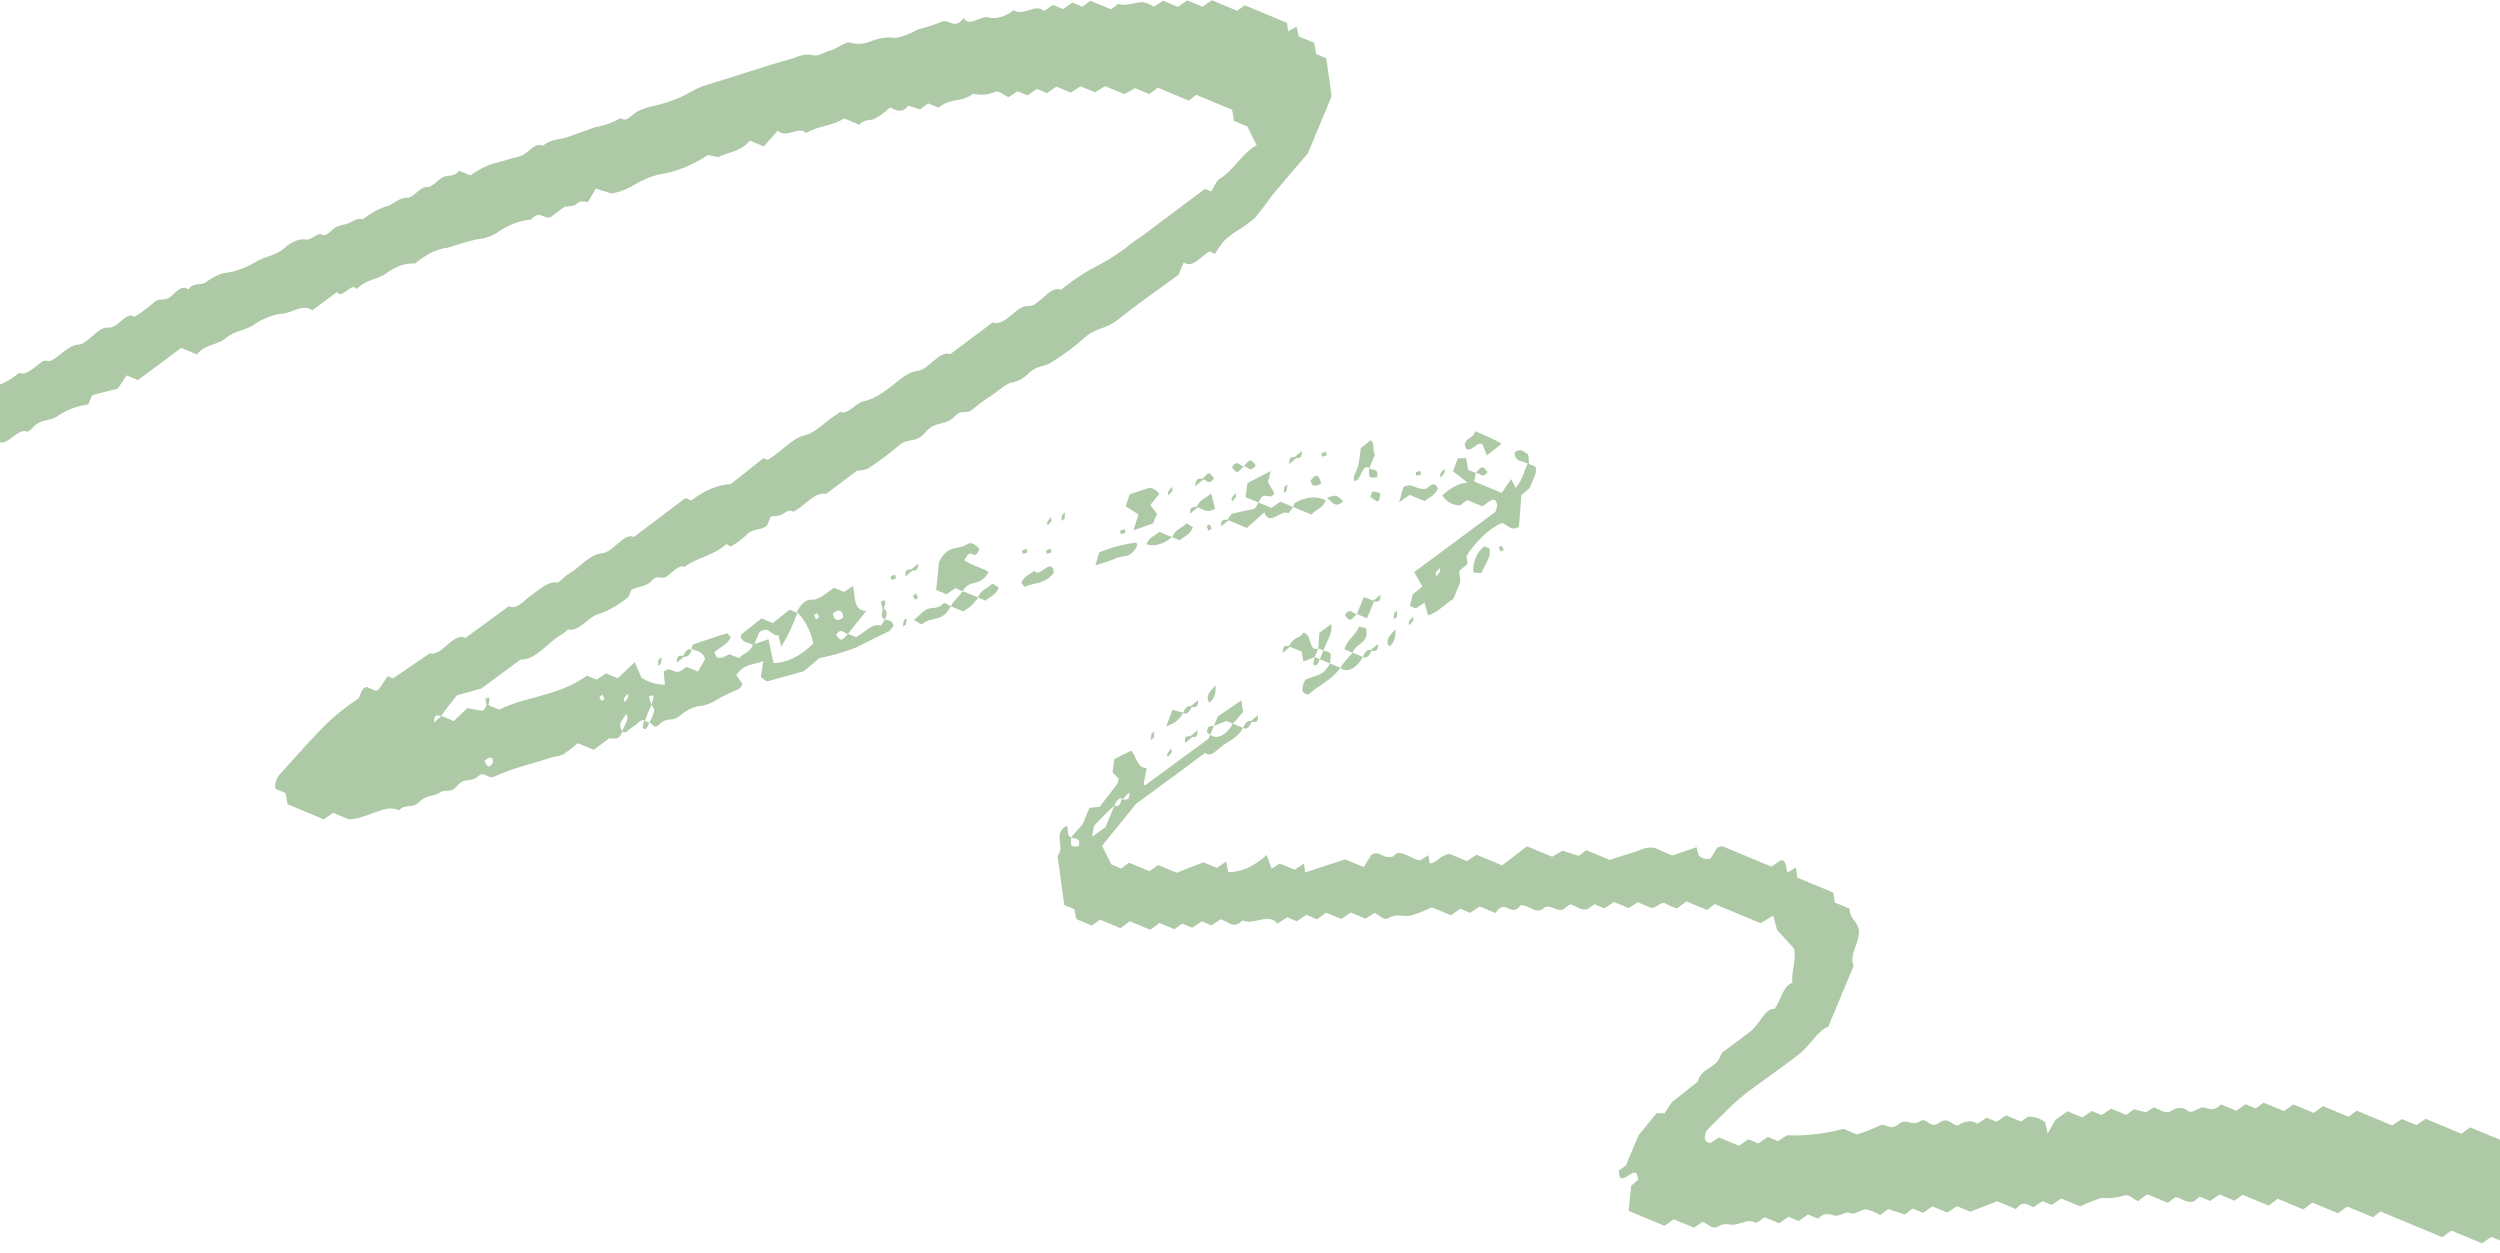 <svg xmlns="http://www.w3.org/2000/svg" width="1440" height="722" viewBox="0 0 1440 722" fill="none"><path d="M509.749 356.747C511.623 357.527 514.221 357.112 514.642 360.653C513.658 361.74 512.845 363.147 511.953 363.648C505.741 366.548 499.57 369.715 493.334 372.854C486.162 375.658 479.037 377.735 472.02 379.068L462.952 386.639L442.117 392.43C441.582 392.395 441.098 392.194 440.696 391.838L438.227 389.938C438.667 386.88 439.172 383.849 439.656 380.684C434.53 383.163 429.333 381.624 424.075 388.786L427.808 394.204C426.933 395.211 426.075 396.724 425.228 397.12C421.34 398.616 417.436 400.448 413.543 402.604C410.194 404.885 406.777 406.267 403.514 406.658C399.766 406.954 395.769 408.791 391.982 411.957C387.575 415.982 383.971 412.987 380.15 416.882C376.329 420.777 376.089 416.438 374.015 416.323C375.183 414.258 376.116 412.019 376.759 409.735C376.991 408.086 375.879 406.751 375.216 405.977C376.047 402.707 378.093 399.071 373.878 401.181C374.192 402.895 374.64 404.5 375.216 405.977C373.83 409.012 372.544 412.098 371.365 415.22C369.305 413.615 367.086 417.304 364.892 418.385C362.697 419.467 360.522 423.05 358.397 421.417C359.208 418.015 363.006 414.359 360.657 411.262C356.556 417.285 356.556 417.285 358.397 421.417C357.392 424.739 355.807 425.451 353.991 425.443L350.879 425.27L341.972 431.91L332.797 428.092C330.01 430.508 327.172 432.7 324.301 434.654C322.112 435.408 319.946 435.924 317.821 436.196C306.735 440.06 295.795 442.114 284.675 447.335C280.766 449.074 279.262 443.586 275.226 447.267C271.191 450.948 267.526 447.553 263.391 452.564C259.256 457.575 256.891 453.973 253.342 456.486C249.793 458.998 245.655 457.65 241.527 461.916C237.4 466.182 233.694 462.52 229.805 466.761C222.038 462.656 212.722 471.37 200.953 471.958L191.908 468.193L186.488 471.922L165.618 463.237L164.512 456.792L158.697 454.372C158.358 453.055 158.47 451.404 159.01 449.768C159.55 448.131 160.476 446.638 161.592 445.603C188.498 415.411 191.05 413.107 206.725 402.053C207.309 400.469 207.96 398.908 208.672 397.378C208.982 396.634 209.805 396.478 211.002 395.605L216.365 397.837C216.818 398.025 217.515 397.443 218.036 397.286C219.812 394.659 221.653 392.059 223.321 389.512L226.358 390.775L247.557 376.285C253.852 378.282 260.023 366.015 266.632 366.895C267.148 366.985 267.626 367.184 268.053 367.487L278.94 359.551L293.138 349.128C297.589 351.729 302.344 345.23 306.739 342.322C311.135 339.414 315.633 334.804 320.405 335.543C321.956 336.188 325.002 331.97 327.349 330.703C333.762 327.138 339.741 319.155 346.513 318.732C353.285 318.309 359.127 306.653 365.156 309.287L394.821 286.85L398.245 288.275C405.759 282.432 413.59 279.18 420.888 278.874L439.713 263.895L442.168 264.916C449.517 260.744 456.343 252.365 463.191 250.851C470.038 249.338 475.946 242.072 482.358 238.508C482.967 238.138 483.713 237.077 484.1 237.238C488.494 239.066 493.582 231.585 497.565 231.123C500.915 230.444 504.37 228.88 507.75 226.51C514.708 222.549 521.187 214.275 528.653 213.642C534.626 213.136 541.266 201.563 547.384 203.984L571.755 185.703C578.798 188.634 585.453 175.57 592.517 176.266C598.176 176.876 604.852 163.946 611.18 166.954C618.015 161.283 625.046 156.63 632.114 153.101C639.194 149.454 646.232 144.771 653.092 139.142C659.641 134.887 666.092 129.593 672.624 124.831L694.011 108.799L697.629 110.305C698.991 108.128 700.628 104.197 702.346 103.167C710.13 98.677 715.989 87.526 723.874 83.702L718.464 72.849L710.84 69.675L709.669 63.205L688.994 54.6L684.788 57.961L666.955 50.539L661.947 54.19L653.742 50.775L647.611 54.207L636.563 49.609L630.691 53.149L622.42 49.707L616.742 53.328L608.472 49.886L603.052 53.615L597.302 51.221L591.882 54.95L586.131 52.557L580.844 55.966C578.195 54.864 575.843 52.139 573.414 52.874C568.895 54.739 564.504 55.095 560.625 53.91C553.762 59.282 547.478 56.168 540.568 62.019L534.624 59.545L530.007 62.984L523.28 60.932C519.367 65.412 516.571 63.75 512.719 61.898C509.666 64.773 506.46 67.06 503.226 68.669C500.515 69.535 497.951 68.593 494.936 71.826L486.214 68.196C478.664 73.032 471.689 72.124 464.337 76.669C460.271 72.234 452.887 80.132 447.96 75.214L439.981 84.36L431.904 80.999C426.48 87.468 420.688 87.177 415.061 89.946C412.931 91.055 410.847 89.689 407.759 89.276C398.62 95.279 389.335 99.033 380.408 100.333C374.859 101.526 369.165 103.953 363.538 107.525C359.751 109.488 355.966 110.804 352.279 111.441L343.202 108.661L338.631 116.358C337.226 116.104 335.775 116 334.287 116.046C333.226 116.228 331.913 117.925 330.763 118.319C328.857 118.748 326.977 119.006 325.134 119.093L317.097 125.099C313.277 126.625 310.763 120.468 305.992 126.461C299.499 126.897 292.612 129.585 285.894 134.303C282.558 136.271 279.201 137.412 276.002 137.666C270.046 138.678 263.906 140.86 258.007 142.644C251.798 143.36 245.23 146.535 239.021 151.822C233.829 151.36 228.072 153.311 222.512 157.418C216.786 161.518 211.022 160.615 205.342 166.604C202.62 161.856 196.826 173.033 194.148 168.179L179.797 178.787C175.466 174.99 169.304 179.407 163.91 180.527C158.607 180.846 153.01 182.76 147.466 186.151C141.518 190.781 136.056 189.88 130.194 194.671C124.332 199.462 118.836 197.549 113.432 204.151L104.386 200.386L79.451 218.932L72.99 216.243L67.793 223.804L53.074 227.651L50.861 232.964C45.585 233.529 40.082 235.461 34.611 238.668C29.031 243.327 24.192 240.565 19.102 246.051C18.009 247.217 16.328 248.886 15.617 248.59C10.642 246.52 5.084 255.676 0.595 254.805C-3.894 253.934 -7.421 260.944 -13.846 261.262L-14.621 260.939C-19.285 264.707 -24.01 268.152 -28.775 271.256C-33.32 273.977 -37.401 280.133 -42.577 278.726C-45.549 277.49 -50.26 286.25 -54.443 285.008C-58.626 283.766 -63.079 292.634 -68.238 291.734C-71.754 290.894 -77.045 294.676 -82.342 296.835L-87.381 294.737L-92.801 298.466L-98.487 296.099L-103.754 299.642C-106.715 297.288 -111.705 299.076 -112.754 293.403C-110.998 290.643 -107.974 291.029 -107.285 286.828C-105.102 286.864 -103.15 288.549 -103.206 283.04C-104.597 284.189 -105.96 285.455 -107.285 286.828C-108.572 286.157 -109.909 285.601 -111.291 285.161L-112.631 276.001L-105.55 270.47L-104.301 275.478C-99.413 273.543 -94.556 272.105 -89.772 271.177C-87.198 271.002 -85.227 268.456 -82.948 267.535C-80.669 266.613 -78.787 257.547 -74.006 259.537C-72.197 260.29 -68.42 256.502 -65.504 254.598C-62.589 252.695 -59.147 254.626 -55.455 250.677C-52.281 247.618 -49.032 244.805 -45.731 242.257L-38.559 245.242L-34.169 238.343C-29.922 234.517 -25.499 231.443 -21.043 229.219L-16.37 238.021C-11.529 236.046 -11.221 230.938 -8.801 226.585C-7.624 225.579 -5.895 223.431 -4.289 222.852C0.802 221.615 6.034 218.861 11.054 214.776C15.512 216.632 20.259 210.878 24.784 208.024C26.285 207.152 27.893 208.57 29.458 207.725C34.629 205.14 39.468 198.801 45.049 198.506C50.631 198.211 56.523 188.071 62.247 188.708C67.971 189.345 72.632 179.067 77.334 182.52C81.022 180.331 84.67 177.673 88.221 174.585C91.933 170.769 94.691 174.16 98.355 170.823C102.02 167.486 105.232 163.961 108.319 166.742C111.865 162.234 114.976 164.775 118.412 162.714C121.762 160.142 125.215 158.326 128.604 157.357C134.461 156.808 140.578 154.753 146.674 151.289C152.55 147.376 158.06 147.799 163.902 142.875C167.686 139.403 171.794 137.617 175.475 137.842C178.899 139.268 182.521 133.669 185.469 135.145C188.417 136.621 191.123 131.764 193.967 130.579C195.646 129.939 197.312 129.466 198.954 129.163C202.138 128.618 205.786 124.776 208.819 126.412C213.854 122.475 219.062 119.734 224.162 118.336C227.506 116.86 230.521 113.627 234.323 113.963C238.125 114.298 241.717 107.316 246.254 107.708C249.019 107.986 253.334 102.177 256.389 101.579C259.443 100.98 261.773 101.575 264.485 98.341L270.946 101.03C275.392 97.796 279.943 95.479 284.418 94.17C289.207 93.046 294.306 91.179 299.161 90.082C304.015 88.986 308.174 81.367 312.69 83.994C317.899 79.679 322.647 80.658 327.617 78.737C332.587 76.816 337.618 75.295 342.632 73.267C347.498 72.593 352.536 70.818 357.559 68.01C360.687 71.057 364.308 65.458 367.587 63.956C370.371 62.697 373.144 61.766 375.874 61.171C380.762 60.142 385.722 58.581 390.709 56.499C395.114 54.842 399.643 51.615 404.439 49.746C421.788 44.5 439.49 38.403 457.247 33.451C461.216 31.617 465.113 31.059 468.614 31.824C470.94 32.792 475.013 29.749 478.305 29.125C481.598 28.501 487.073 23.548 489.895 24.598C493.792 25.795 498.227 25.365 502.773 23.35C507.256 21.735 511.626 21.23 515.674 21.863C519.997 21.14 524.456 19.463 528.89 16.891C533.254 15.866 537.666 14.454 542.099 12.664C546.814 10.263 549.617 17.912 555.052 10.325C558.284 16.034 564.733 8.744 569.283 10.015C573.744 11.2 578.994 9.695 584.005 5.794C588.68 9.859 596.673 1.592 601.276 6.375L606.543 2.832L612.293 5.225L617.713 1.497L623.464 3.89L628.016 0.424L639.84 5.344L642.517 3.467C643.106 2.964 643.936 2.063 644.259 2.197C648.653 4.026 653.936 0.989 658.518 1.275C660.693 1.804 662.748 2.659 664.656 3.829L669.943 0.419L678.472 3.969L683.891 0.24L692.614 3.871L698.034 0.142L712.636 6.219L716.926 3.018L741.285 13.156L741.973 18.055L746.821 15.335L748.043 20.955L756.96 24.666L758.13 31.137L763.945 33.557L767 55.523L753.324 88.354C745.932 96.996 739.396 104.498 732.964 112.294C729.784 116.789 726.488 121.119 723.088 125.263C719.537 128.351 715.889 131.01 712.201 133.199C709.808 134.707 707.45 136.525 705.165 138.623C703.252 140.902 701.483 143.435 699.903 146.158L696.608 144.786C691.474 148.01 686.349 154.853 681.844 151.108L678.878 158.227C667.293 166.745 655.409 174.889 643.664 184.338C637.258 189.526 631.081 188.701 624.712 194.527C618.352 200.125 611.815 204.964 605.199 208.972C601.392 211.376 597.638 210.562 593.364 214.269C590.171 217.552 586.647 219.655 583.274 220.292C579.747 220.569 575.228 225.047 571.224 227.744C567.547 230.035 563.906 232.689 560.336 235.679C556.672 239.016 553.894 235.492 550.223 239.574C544.673 245.616 538.695 242.131 533.138 248.919C527.581 255.707 523.055 251.829 517.689 256.702C511.882 261.626 505.964 266.038 499.984 269.904C497.847 270.708 495.746 271.093 493.746 271.047L475.778 284.514C469.371 282.969 463.275 291.777 456.781 294.809C455.067 293.099 452.801 294.898 450.365 296.378C448.191 297.157 446.059 297.489 444.042 297.362L441.829 302.674C437.862 306.01 434.142 303.838 429.95 308.077C427.127 310.813 424.158 313.027 421.151 314.639C420.26 315.14 418.918 313.086 418.309 313.455C410.37 320.499 402.282 320.624 394.29 326.523C390.801 325.071 387.405 329.766 384.054 331.987C380.702 334.208 378.987 330.501 375.468 334.398C371.949 338.294 367.654 337.504 363.653 339.828L362.015 343.759C356.402 348.474 350.544 351.839 344.774 353.663C339.399 354.917 333.562 363.833 327.692 362.636C326.917 362.314 325.362 364.409 324.188 365.043C316.017 369.371 308.362 380.647 299.894 379.865L277.224 396.611L263.175 400.488C260.439 403.962 257.026 408.152 254.154 412.317C251.926 412.387 250.018 410.596 250.03 416.21C251.428 414.996 252.805 413.696 254.154 412.317C256.092 413.124 258.418 414.092 261.39 415.329L269.203 407.858C273.131 408.621 275.525 409.243 278.076 409.307C278.528 409.496 279.74 407.133 280.638 405.886L287.487 408.736C304.735 400.456 320.901 401.324 338.164 389.185L343.72 391.497L349.031 387.848L355.815 390.672L365.656 381.428L369.505 390.385C373.484 393.01 378.057 394.364 383.003 394.382L382.295 386.982C386.069 383.565 387.455 387.882 391.465 386.808L395.534 384.138L401.995 386.827L406.151 379.581C404.579 374.438 400.721 375.326 398.209 373.533C398.563 372.683 399.138 371.302 399.183 371.195C405.734 368.935 412.35 366.702 418.834 364.788C419.416 365.03 420.16 366.337 420.952 367.165C418.355 371.944 414.695 372.54 411.551 375.719C412.593 379.769 414.256 379.962 420.189 376.821L425.682 379.107C428.349 375.978 431.893 376.207 433.845 371.159L442.652 368.217L445.526 381.88C452.933 381.975 461.113 377.963 468.489 370.618C466.794 362.995 463.541 356.803 459.018 352.589C459.87 350.569 461.096 348.776 462.512 347.477C463.928 346.178 465.458 345.444 466.871 345.385C471.687 346.018 476.165 341.274 480.407 338.552L486.223 340.972L491.316 337.481C492.796 343.209 491.157 351.876 498.962 351.884C494.038 358.062 491.435 361.218 488.457 365.09C486.12 365.239 484.843 360.843 481.532 365.698C484.588 369.463 484.588 369.464 488.457 365.09L493.045 366.999C497.76 364.598 502.64 358.525 507.162 360.408C507.683 360.25 508.959 357.914 509.749 356.747ZM278.553 438.554C280.373 438.189 280.285 445.133 284.127 439.003C283.704 435.835 282.088 435.163 278.811 438.661L278.553 438.554ZM479.837 353.025C479.814 353.968 479.97 354.816 480.291 355.493C480.613 356.169 481.088 356.652 481.674 356.896C482.259 357.139 482.937 357.137 483.643 356.888C484.35 356.639 485.063 356.152 485.716 355.472C485.711 354.595 485.545 353.812 485.23 353.188C484.916 352.564 484.464 352.118 483.912 351.888C483.359 351.658 482.724 351.651 482.059 351.868C481.395 352.085 480.721 352.518 480.095 353.132L479.837 353.025ZM470.07 356.814L471.857 355.438C471.51 354.561 471.067 353.791 470.538 353.144C470.538 353.144 469.493 353.831 468.949 354.228L470.07 356.814ZM359.229 402.315L359.619 404.472C360.438 403.612 361.204 402.63 361.895 401.555C361.895 401.555 361.757 400.25 361.655 399.585L359.229 402.315ZM347.033 400.107L345.246 401.483C345.6 402.388 346.065 403.169 346.63 403.804C346.63 403.804 347.674 403.116 348.218 402.72L347.033 400.107ZM-95.596 287.703C-95.33 287.066 -95.598 285.708 -95.901 285.706C-96.743 285.775 -97.622 286.04 -98.503 286.493C-98.401 287.159 -98.456 288.383 -98.153 288.384C-97.321 288.304 -96.462 288.076 -95.596 287.703Z" fill="#ADC9A6"></path><path d="M1555.89 716.581L1552.89 720.692L1544.29 717.116L1538.55 720.71L1515.35 711.056L1509.81 714.731L1501.21 711.155C1496.54 716.19 1492.25 712.659 1487.68 717.243C1484.57 714.701 1480.12 717.21 1476.58 717.86C1472.41 717.569 1468.58 716.184 1465.25 713.766L1460.13 717.496L1451.28 713.812L1446.6 717.224L1435.1 712.438L1429.55 716.113L1412.04 708.825L1406.69 712.581L1371.15 697.791L1366.81 701.099L1352.02 694.941L1346.68 698.829L1331.95 692.698L1326.68 696.614L1312.01 690.51L1306.74 694.425L1291.75 688.187L1287.14 691.626L1278.48 688.023L1273.06 691.751L1267.12 689.277L1264 691.845C1259.36 693.528 1256.75 689.951 1253.06 689.535L1248.66 692.816L1236.83 687.895L1231.46 691.89C1229.13 690.922 1226.26 687.61 1223.57 688.609C1219.13 689.966 1214.8 690.431 1210.72 689.991C1206.58 691.142 1202.4 692.78 1198.21 694.886L1187.23 690.315L1181.81 694.043L1176.51 691.838L1171.25 695.381C1168.27 694.144 1165.49 690.992 1161.18 696.428L1150.39 691.937L1134.85 697.937L1127.16 694.737L1121.68 698.439L1113.02 694.835L1107.67 698.591L1101.79 696.144L1097.28 699.504L1087.55 696.455L1082.94 699.894C1080.49 698.384 1077.85 697.286 1075.06 696.613C1072.1 696.255 1068.42 700.337 1065.24 698.513C1063.3 697.707 1059.64 700.671 1056.97 700.181C1054.29 699.69 1051.09 697.733 1047.2 701.974L1041.38 699.554L1035.96 703.283L1030.21 700.889L1024.79 704.618L1016.46 701.149C1014.35 702.391 1011.88 704.855 1011 704.239C1007.58 702.068 1003.3 704.525 999.725 705.281C996.15 706.037 994.181 703.846 990.072 706.25C985.962 708.654 984.052 704.867 980.688 703.841L975.684 707.119L964.118 702.306L958.763 706.061L938.087 697.456L939.567 682.987L943.687 679.466L942.746 676.082C940.316 672.453 932.607 684.953 932.428 674.281L936.565 671.266L943.779 653.947L954.281 641.114L958.733 641.346L963.056 634.792L977.74 623.201C980.421 614.218 988.185 616.328 991.209 607.613C991.381 607.215 991.599 606.842 991.851 606.519C992.103 606.195 992.384 605.927 992.676 605.73C997.946 601.814 1003.56 597.794 1008.53 593.878C1013.5 589.961 1016.88 580.396 1022.19 581.111C1026.18 575.168 1027.16 567.721 1032.47 566.068C1031.52 559.81 1035.21 551.497 1033.18 546.167L1023.58 535.561L1021.36 527.409L1014.1 531.741L987.736 520.77L983.228 524.13L971.404 519.209L966.025 523.204C963.746 522.619 961.584 521.719 959.564 520.515C956.902 518.534 953.76 523.71 951.022 522.82C948.285 521.93 946.112 520.776 943.398 519.647L938.111 523.056L929.583 519.507L924.163 523.235L918.412 520.842L914.646 523.513C910.458 525.012 907.919 521.462 904.205 520.913L900.633 523.666C896.68 525.511 894.883 521.272 889.875 522.554C884.788 527.668 881.24 521.08 875.853 521.456C870.2 529.201 866.967 516.761 861.474 525.944L852.299 522.125L846.814 525.827L841.129 523.461L835.709 527.189L824.725 522.618C820.519 524.672 816.318 526.299 812.159 527.486C807.893 528.079 804.367 525.989 799.322 529C796.974 530.267 794.54 527.011 791.762 525.854L786.519 529.158L778.055 525.635L772.571 529.337L763.913 525.733L758.558 529.489L752.42 526.934L747 530.663L741.443 528.35L735.765 531.971C730.897 525.457 721.741 533.241 715.76 530.128C710.04 535.851 707.304 530.224 703.029 529.567L697.807 533.004L692.186 530.664L686.766 534.393L680.951 531.973L676.552 535.253L667.829 531.623L662.559 535.539L650.735 530.618L645.42 534.639L633.597 529.719L628.915 533.131L619.999 529.42L618.756 523.667L613.006 521.274L609.147 492.864C613.911 487.616 606.064 480.61 614.308 475.564C615.763 477.167 614.267 482.03 617.012 482.175C616.676 487.894 616.676 487.894 621.438 487.383C622.553 481.613 618.532 483.805 617.012 482.175L623.614 474.699L627.509 465.35L633.397 464.684C636.177 461.103 639.92 456.303 643.599 451.476C643.599 451.476 644.174 450.095 644.342 448.419L640.786 444.944L641.898 437.179L651.457 432.431C654.443 434.546 654.687 442.876 660.466 442.289L658.711 451.781C658.711 451.781 659.329 452.662 659.744 452.211L696.132 425.467C696.132 425.467 696.796 423.873 697.106 423.129C697.941 423.891 698.95 424.332 700.069 424.426C701.189 424.519 702.395 424.263 703.614 423.672C704.833 423.082 706.039 422.17 707.158 420.992C708.276 419.815 709.284 418.397 710.118 416.826L715.998 419.273C712.676 425.246 708.254 426.397 704.137 429.546C700.02 432.695 697.26 436.408 694.173 433.627L678.253 445.453L654.322 463.045L634.781 487.201L640.107 497.895L645.792 500.261L650.3 496.901L662.124 501.822L667.024 498.251L677.749 502.715L693.159 496.661L700.913 499.888L706.288 496.266L707.463 502.365C714.551 502.561 722.374 499.08 729.612 492.509L732.456 500.424L737.134 497.384L745.792 500.988L750.994 497.418L751.767 502.477L774.824 494.993L785.549 499.457C787.285 496.564 788.538 494.468 789.855 492.398C794.662 489.412 796.316 495.086 802.17 493.409L804.589 491.424C809.504 490.727 812.989 494.919 817.999 495.633L822.741 492.62L823.453 497.28C826.78 497.667 829.901 492.358 835.03 491.875L844.98 496.016L850.465 492.314L865.196 498.445L879.551 487.465L894.024 493.488L900.025 490.001L909.316 492.996L913.715 489.715L927.154 495.308L944.115 489.9C948.444 487.661 952.66 487.594 955.944 489.712C958.4 490.734 960.855 491.756 963.31 492.777L977.217 487.968L978.425 492.71C980.197 494.515 982.596 495.163 985.241 494.549C986.493 492.452 987.81 490.382 989.063 488.286C990.168 487.998 991.495 487.178 992.271 487.501C1001.64 491.4 1011.01 495.299 1020.31 499.171L1025.58 495.629C1029.39 494.847 1028.3 500.377 1029.71 502.459L1034.43 499.685L1035.26 505.516L1056 514.148L1056.81 519.846L1065.34 523.395C1065.33 530.872 1072.58 530.771 1070.32 540.181C1069.35 545.259 1065.29 551.176 1067.7 556.295L1053.1 591.357C1047.24 593.407 1042.84 601.796 1037.3 606.349C1031.76 610.902 1025.52 615.159 1019.59 619.551C1013.67 623.942 1007.73 627.828 1001.95 632.779C996.176 637.73 990.037 644.276 982.987 651.19C981.659 654.378 981.001 657.595 984.949 658.49L990.192 655.187L1001.63 659.946L1007.11 656.244L1012.8 658.611L1018.22 654.882L1024.1 657.329L1029.32 653.893C1039.77 654.411 1050.66 653.173 1061.79 650.202L1069.61 653.455C1073.75 652.171 1077.93 650.536 1082.11 648.56C1086.39 646.104 1088.31 651.887 1093.41 647.651C1098.51 643.416 1100.87 649.387 1106.29 645.658C1109.64 643.438 1111.82 650.578 1116.98 646.742C1122.14 642.906 1124.02 648.05 1127.69 648.332C1129.7 646.919 1131.77 646.091 1133.72 645.911C1135.67 645.73 1137.47 646.202 1138.97 647.29L1144.3 643.774L1150.05 646.167L1155.47 642.439L1164.19 646.069L1167.94 643.265C1171.73 643.021 1175.17 644.112 1177.98 646.448L1179.46 652.921L1183.94 645.064L1190.87 640.091L1199.4 643.641L1204.88 639.939L1210.57 642.305L1215.99 638.577L1224.71 642.207L1229.17 638.953L1236.03 640.686L1240.73 637.779C1244.15 639.205 1247.46 641.827 1250.33 640.03C1252.07 638.857 1253.84 638.211 1255.5 638.144C1257.16 638.078 1258.67 638.592 1259.89 639.646C1262.87 642.133 1266.73 637.253 1269.55 637.931C1272.38 638.608 1275.43 640.378 1279.32 636.137L1288.11 639.794L1293.46 636.039L1299.34 638.486L1303.79 635.099L1315.61 640.02L1320.95 636.132L1332.71 641.026L1338.04 637.137L1352.77 643.268L1357.5 639.75L1377.91 648.247L1383.46 644.572L1391.86 648.068L1397.17 644.419L1417.79 652.996L1421.38 650.378C1421.99 650.008 1422.73 649.319 1423.05 649.454L1455.36 662.899L1459.76 659.618L1475.07 665.991L1476.71 672.783L1485.83 669.098L1488.35 676.506L1493.78 678.765L1498.81 675.248L1522.33 685.036L1527.57 681.36C1529.61 683.205 1533.3 681.624 1533.75 686.549L1528.65 690.784L1531.65 705.246L1542.46 692.042L1541.94 684.721C1544.4 681.379 1545.85 682.982 1547.33 684.346C1548.07 688.766 1544.7 692.477 1543.63 696.517L1544.34 703.172L1536.34 705.453C1537.8 711.42 1542.63 709.818 1545.72 712.226L1555.31 700.506L1551.19 694.927C1554.72 693.27 1558.15 693.126 1560.99 694.517L1565.03 687.722C1567.86 685.286 1569.89 685.881 1570.3 690.539L1565.79 693.899L1561.38 703.406L1555.75 708.917C1554.59 712.424 1553.13 715.93 1555.89 716.581ZM645.826 460.507C648.639 460.306 650.724 461.672 650.535 456.482C649.258 457.497 648.041 458.76 646.932 460.218C646.573 459.926 646.132 459.797 645.647 459.843C645.163 459.89 644.651 460.11 644.157 460.485C643.663 460.86 643.202 461.377 642.816 461.991C642.43 462.605 642.13 463.296 641.944 464.002C637.914 467.563 633.981 471.468 630.178 475.686C629.709 477.791 629.342 479.888 629.08 481.961L636.766 476.433L641.944 464.002C643.903 464.942 645.58 463.645 645.826 460.507Z" fill="#ADC9A6"></path><path d="M879.972 266.978L884.43 268.834C885.711 272.857 882.43 276.728 881.156 281.06L876.294 285.27L874.933 303.279C870.554 306.693 868.073 301.546 864.767 301.292C857.463 304.791 850.37 311.475 844.672 320.231L845.319 324.864L840.481 328.834L841.199 335.117L837.083 344.998C832.473 347.693 828.012 352.942 822.549 354.408L820.522 347.082L815.473 350.466L812.177 349.095L813.691 342.369L819.291 337.843L814.57 329.52L861.304 294.864C861.525 294.333 862.145 292.846 862.421 291.091C861.19 284.22 857.004 290.082 853.789 291.612L845.131 288.009L841.058 291.051C836.828 291.131 833.207 289.142 830.755 285.392C835.455 280.855 840.6 278.252 845.356 278.004L836.985 271.529L839.696 263.93L844.475 263.924L845.621 270.635L849.95 272.436L849.19 277.356L864.955 283.917L870.394 275.958L873.048 281.052C876.828 276.89 877.657 271.625 879.972 266.978ZM826.913 329.92L827.239 332.05C828.061 331.168 828.845 330.2 829.58 329.16C829.58 329.16 829.376 327.828 829.275 327.163L826.913 329.92Z" fill="#ADC9A6"></path><path d="M550.316 338.725L545.178 342.321L539.234 339.848L540.88 323.703C545.953 313.347 551.798 317.151 557.218 313.422C559.568 311.783 562.336 314.057 564.131 316.3C561.697 322.143 560.348 318.465 558.657 318.884C556.967 319.302 556.997 320.686 555.292 322.594C559.845 325.861 565.178 326.709 569.411 329.468C564.523 338.653 558.998 332.988 554.604 340.26C554.165 340.95 551.737 339.316 550.316 338.725Z" fill="#ADC9A6"></path><path d="M434.229 371.698C431.672 370.01 428.076 370.633 426.598 366.902C426.82 366.37 426.786 365.359 427.306 365.202L438.637 356.203L445.098 358.892L454.75 351.191L459.273 353.073C456.832 359.878 453.709 366.453 450.027 372.538L448.339 365.852C444.632 366.927 442.927 359.735 437.218 364.34L434.229 371.698Z" fill="#ADC9A6"></path><path d="M655.764 296.339L648.457 291.678L650.708 284.636L662.009 280.986C664.328 281.221 666.316 282.437 667.749 284.497L662.606 290.834L666.427 296.04L664.17 301.458L652.866 305.481L655.764 296.339Z" fill="#ADC9A6"></path><path d="M744.762 291.985C743.864 293.232 742.37 295.727 742.047 295.592C737.874 293.233 731.16 303.528 728.235 295.08L718.18 304.11L707.002 299.458C707.901 298.212 708.915 296.14 709.674 295.957C713.902 294.725 717.994 294.184 722.307 293.112C722.889 293.354 724.124 290.751 725.023 289.505L732.324 292.543L737.461 288.947L744.762 291.985Z" fill="#ADC9A6"></path><path d="M725.023 289.51L717.399 286.337L718.58 278.226L731.922 271.312L730.348 277.638L734.07 284.174C731.061 289.03 727.717 281.405 725.023 289.51Z" fill="#ADC9A6"></path><path d="M766.108 382.157L772.052 384.631C766.355 392.483 759.525 394.502 753.72 400.065C749.788 399.676 749.079 397.011 751.768 391.648C756.898 388.796 761.836 390.228 766.108 382.157Z" fill="#ADC9A6"></path><path d="M633.09 318.192C640.327 315.263 647.498 313.359 654.486 312.511C654.809 312.645 654.799 313.762 655.01 314.349C651.108 322.075 646.807 319.662 642.572 321.639C638.336 323.616 635.217 324.189 630.965 325.66L633.09 318.192Z" fill="#ADC9A6"></path><path d="M742.526 372.341C744.96 366.497 748.816 367.977 750.58 364.472C755.94 364.709 753.412 375.874 759.338 373.478L757.257 378.472L750.746 380.998L749.762 375.352L742.526 372.341Z" fill="#ADC9A6"></path><path d="M811.947 285.039L805.894 289.376L808.357 280.553C813.77 277.569 815.71 282.74 821.56 281.435C822.734 280.801 826.498 276.134 828.24 281.597C825.993 285.898 823.048 286.417 820.605 288.642L811.947 285.039Z" fill="#ADC9A6"></path><path d="M849.79 248.429C855.606 250.849 859.934 252.651 864.923 255.599L856.448 262.295L853.998 256.164C851.237 253.145 846.567 262.172 844.208 257.824C843.991 257.201 843.81 256.542 843.665 255.853C844.895 251.627 847.908 253.131 849.79 248.429Z" fill="#ADC9A6"></path><path d="M788.718 269.644C784.274 266.299 783.943 278.378 779.893 276.817C779.115 274.499 781.48 271.369 782.332 268.233C783.04 264.826 783.536 261.443 783.812 258.127L789.477 253.628C792.255 254.785 790.236 260.178 792.038 261.676L788.718 269.644Z" fill="#ADC9A6"></path><path d="M699.186 418.137L701.443 412.718L715.025 403.41L716.042 410.067L710.118 416.826L706.37 415.267L699.186 418.137Z" fill="#ADC9A6"></path><path d="M607.048 329.926C601.555 336.741 596.077 335.334 590.603 337.918C589.885 338.367 589.189 336.581 588.267 335.699C590.215 331.024 593.392 331.224 595.774 328.6C598.322 333.401 604.266 322.41 606.658 327.769C606.842 328.445 606.972 329.167 607.048 329.926Z" fill="#ADC9A6"></path><path d="M744.764 291.987C745.074 291.243 745.649 289.862 745.694 289.756C752.16 286.02 758.569 285.489 763.677 288.264C761.685 293.045 758.508 292.845 755.425 296.424L744.764 291.987Z" fill="#ADC9A6"></path><path d="M547.619 349.197C542.683 358.862 536.797 354.792 531.435 359.292C530.411 360.112 528.915 358.243 526.395 357.194L531.652 352.401C535.603 348.56 539.397 352.009 543.375 347.556C544.161 346.761 546.198 348.606 547.619 349.197Z" fill="#ADC9A6"></path><path d="M563.562 344.235C562.182 345.945 560.751 347.557 559.278 349.06C557.781 350.23 556.26 351.264 554.729 352.153L547.622 349.195C548.153 347.921 549.354 346.675 550.273 345.561C551.192 344.448 553.203 342.168 554.646 340.525L563.562 344.235Z" fill="#ADC9A6"></path><path d="M854.887 314.635L857.859 315.871C859.088 320.746 855.566 325.015 853.139 330.114L848.795 329.802C848.58 328.578 848.566 327.214 848.756 325.787C848.946 324.36 849.335 322.899 849.902 321.489C850.468 320.079 851.2 318.747 852.056 317.571C852.911 316.394 853.873 315.396 854.887 314.635Z" fill="#ADC9A6"></path><path d="M779.076 375.957L774.424 374.021C775.906 368.28 780.638 366.384 782.766 360.912L786.843 361.861C786.962 363.032 787.193 363.752 787.186 364.497C787.037 371.042 780.813 370.696 779.076 375.957Z" fill="#ADC9A6"></path><path d="M675.121 309.386C672.624 311.445 670.019 312.868 667.471 313.567C664.923 314.266 662.486 314.224 660.314 313.446C662.173 308.983 665.288 308.784 667.755 306.32L675.121 309.386Z" fill="#ADC9A6"></path><path d="M779.138 375.99L785.018 378.437C784.186 380.005 783.179 381.42 782.062 382.593C780.944 383.766 779.739 384.672 778.522 385.253C777.305 385.835 776.102 386.08 774.988 385.973C773.875 385.867 772.874 385.411 772.05 384.634C772.948 383.387 773.782 382.113 774.745 380.893C775.708 379.674 777.631 377.606 779.138 375.99Z" fill="#ADC9A6"></path><path d="M759.334 373.48L759.961 364.516L766.755 359.489C767.872 364.816 763.846 369.748 762.306 374.717L759.334 373.48Z" fill="#ADC9A6"></path><path d="M563.237 344.102C565.273 339.214 568.732 339.283 571.638 336.129L575.314 338.406C573.278 343.294 570.118 343.599 567.695 345.957L563.237 344.102Z" fill="#ADC9A6"></path><path d="M791.534 346.232L787.418 356.114L781.538 353.667L785.61 343.892L791.534 346.232Z" fill="#ADC9A6"></path><path d="M675.121 309.386C677.157 304.498 680.551 304.54 683.457 301.386L687.133 303.664C685.097 308.551 681.937 308.857 679.514 311.215L675.121 309.386Z" fill="#ADC9A6"></path><path d="M689.233 292.067C691.269 287.18 694.663 287.221 697.634 284.094L699.861 293.124C694.384 296.081 692.341 292.613 689.233 292.067Z" fill="#ADC9A6"></path><path d="M681.506 410.525C678.974 415.33 675.932 416.807 671.809 418.333L675.317 408.822L681.506 410.525Z" fill="#ADC9A6"></path><path d="M764.294 286.78C769.631 284.888 769.631 284.888 773.725 288.711C768.923 293.32 766.915 288.495 764.294 286.78Z" fill="#ADC9A6"></path><path d="M880.744 267.67C877.528 264.836 872.643 266.917 872.4 260.583C875.888 257.671 877.744 260.313 879.658 261.359C880.692 261.789 880.361 264.768 880.744 267.67Z" fill="#ADC9A6"></path><path d="M788.718 269.644C790.303 271.301 794.324 269.108 793.209 274.878C788.338 275.469 788.338 275.47 788.718 269.644Z" fill="#ADC9A6"></path><path d="M790.536 283.114C792.038 283.142 793.466 283.444 794.786 284.011C795.174 284.172 794.83 286.273 794.537 287.522C794.244 288.772 793.227 288.847 792.904 288.713C792.581 288.578 790.541 287.106 789.317 286.223L790.536 283.114Z" fill="#ADC9A6"></path><path d="M761.085 278.466C757.302 280.632 755.598 280.172 754.96 276.79C758.445 271.882 759.699 274.149 761.085 278.466Z" fill="#ADC9A6"></path><path d="M716.379 268.581C720.248 264.207 720.248 264.207 723.304 267.972C719.992 272.827 718.651 268.405 716.379 268.581Z" fill="#ADC9A6"></path><path d="M716.38 268.586C712.555 272.853 712.555 272.853 709.563 269.115C712.81 264.233 714.152 268.656 716.38 268.586Z" fill="#ADC9A6"></path><path d="M692.524 275.981C696.349 271.714 696.349 271.714 699.341 275.452C695.965 280.28 694.752 275.911 692.524 275.981Z" fill="#ADC9A6"></path><path d="M781.473 353.64C777.604 358.014 777.604 358.014 774.613 354.276C777.924 349.421 779.072 353.763 781.473 353.64Z" fill="#ADC9A6"></path><path d="M803.766 362.548C804.023 367.392 803.001 370.209 800.191 372.405C797.801 369.042 800.033 366.231 803.766 362.548Z" fill="#ADC9A6"></path><path d="M766.108 382.152L760.228 379.705L762.308 374.712C763.789 374.821 765.129 375.378 766.249 376.352C766.8 377.578 766.234 380.21 766.108 382.152Z" fill="#ADC9A6"></path><path d="M700.167 394.854C700.424 399.698 699.402 402.515 696.592 404.711C694.202 401.348 696.434 398.537 700.167 394.854Z" fill="#ADC9A6"></path><path d="M849.905 272.543C853.774 268.169 853.774 268.169 856.83 271.934C853.74 276.258 852.463 271.862 849.905 272.543Z" fill="#ADC9A6"></path><path d="M829.511 272.909L831.872 270.152C832.195 270.286 832.311 271.83 832.113 272.122C831.399 273.219 830.62 274.234 829.792 275.145L829.511 272.909Z" fill="#ADC9A6"></path><path d="M818.438 273.284C817.538 273.657 816.644 273.912 815.771 274.045C815.771 274.045 815.567 272.713 815.465 272.047C816.365 271.674 817.259 271.42 818.132 271.287C818.132 271.287 818.336 272.619 818.438 273.284Z" fill="#ADC9A6"></path><path d="M763.728 260.114L764.118 262.271C763.22 262.621 762.328 262.875 761.451 263.031C761.451 263.031 761.248 261.7 761.146 261.034L763.728 260.114Z" fill="#ADC9A6"></path><path d="M745.163 263.729L749.828 259.811C750.061 264.894 747.932 263.634 745.163 263.729Z" fill="#ADC9A6"></path><path d="M747.285 263.366L742.62 267.284C742.387 262.2 744.516 263.46 747.285 263.366Z" fill="#ADC9A6"></path><path d="M864.5 317.764L863.246 315.497C863.791 315.1 864.621 314.199 864.835 314.413C865.399 315.048 865.865 315.829 866.218 316.734L864.5 317.764Z" fill="#ADC9A6"></path><path d="M741.514 279.042C741.48 280.229 741.323 281.464 741.046 282.712C741.046 282.712 740.022 283.532 739.478 283.929C739.525 282.724 739.66 281.486 739.881 280.232C739.881 280.232 740.969 279.438 741.514 279.042Z" fill="#ADC9A6"></path><path d="M693.52 275.772L688.44 280.14C688.687 274.633 690.816 275.893 693.52 275.772Z" fill="#ADC9A6"></path><path d="M711.996 286.202L709.635 288.959C709.856 288.428 709.152 287.387 709.394 286.989C710.108 285.892 710.887 284.877 711.715 283.966L711.996 286.202Z" fill="#ADC9A6"></path><path d="M675.378 282.561L673.016 285.318C672.915 284.653 672.534 283.746 672.776 283.348C673.467 282.273 674.233 281.291 675.052 280.431L675.378 282.561Z" fill="#ADC9A6"></path><path d="M690.295 291.888L685.63 295.806C685.176 291.253 687.503 292.221 690.295 291.888Z" fill="#ADC9A6"></path><path d="M708.063 299.283L703.399 303.201C702.945 298.648 705.206 299.59 708.063 299.283Z" fill="#ADC9A6"></path><path d="M696.175 305.799L695.054 303.214C695.598 302.817 696.428 301.916 696.687 302.023C697.172 302.748 697.598 303.551 697.961 304.424L696.175 305.799Z" fill="#ADC9A6"></path><path d="M790.429 346.522L795.138 342.497C795.327 347.687 793.178 346.294 790.429 346.522Z" fill="#ADC9A6"></path><path d="M804.551 355.391L802.7 356.739C802.75 355.547 802.907 354.315 803.168 353.069C803.168 353.069 804.236 352.143 804.781 351.746L804.551 355.391Z" fill="#ADC9A6"></path><path d="M814.107 357.381L811.746 360.138C811.579 359.445 811.243 358.433 811.485 358.035C812.219 356.994 813.004 356.025 813.826 355.144L814.107 357.381Z" fill="#ADC9A6"></path><path d="M647.856 304.77L648.182 306.901C647.282 307.274 646.389 307.528 645.515 307.661C645.515 307.661 645.376 306.356 645.21 305.664L647.856 304.77Z" fill="#ADC9A6"></path><path d="M1557.86 686.359L1556.01 687.709C1556.08 686.479 1556.25 685.211 1556.52 683.932C1556.52 683.932 1557.55 683.112 1558.09 682.715L1557.86 686.359Z" fill="#ADC9A6"></path><path d="M613.229 298.712L611.378 300.061C611.412 298.874 611.569 297.639 611.846 296.391C611.846 296.391 612.87 295.57 613.414 295.174L613.229 298.712Z" fill="#ADC9A6"></path><path d="M789.012 374.856L793.677 370.938C793.909 376.021 791.781 374.762 789.012 374.856Z" fill="#ADC9A6"></path><path d="M605.693 300.058L603.331 302.816C603.597 302.178 602.893 301.137 603.135 300.739C603.826 299.664 604.592 298.682 605.412 297.822L605.693 300.058Z" fill="#ADC9A6"></path><path d="M790.072 374.678C788.655 378.078 787.043 379.401 785.019 378.434C786.415 374.901 788.048 373.711 790.072 374.678Z" fill="#ADC9A6"></path><path d="M1571.55 699.907C1571.52 701.094 1571.36 702.329 1571.08 703.577C1571.08 703.577 1570.06 704.397 1569.47 704.9C1569.55 703.653 1569.7 702.382 1569.92 701.097C1569.92 701.097 1571.01 700.304 1571.55 699.907Z" fill="#ADC9A6"></path><path d="M1569.49 718.132L1568.34 712.539C1572.29 710.321 1570.44 714.038 1569.49 718.132Z" fill="#ADC9A6"></path><path d="M1578.96 718.333L1577.18 719.709C1577.26 718.493 1577.39 717.258 1577.58 716.012C1577.58 716.012 1578.71 715.112 1579.26 714.715L1578.96 718.333Z" fill="#ADC9A6"></path><path d="M605.284 315.968L605.565 318.205C604.665 318.578 603.772 318.832 602.899 318.965C602.899 318.965 602.76 317.661 602.593 316.968L605.284 315.968Z" fill="#ADC9A6"></path><path d="M743.566 372.023L738.922 376.074C738.734 370.884 741.012 372.331 743.566 372.023Z" fill="#ADC9A6"></path><path d="M760.227 379.71C759.253 382.048 758.324 384.279 756.651 382.835C756.134 382.62 757.002 379.989 757.255 378.473L760.227 379.71Z" fill="#ADC9A6"></path><path d="M1554.85 716.895L1559.49 712.844C1559.98 717.663 1557.59 716.668 1554.85 716.895Z" fill="#ADC9A6"></path><path d="M1570 715.1L1571.27 720.614C1567.27 722.938 1569.05 719.194 1570 715.1Z" fill="#ADC9A6"></path><path d="M591.375 316.047L591.656 318.284C590.789 318.656 589.93 318.885 589.098 318.965C589.098 318.965 588.85 317.74 588.749 317.074L591.375 316.047Z" fill="#ADC9A6"></path><path d="M524.205 328.604L528.914 324.58C528.908 329.689 526.824 328.323 524.205 328.604Z" fill="#ADC9A6"></path><path d="M526.177 328.055L521.468 332.079C521.28 326.89 523.409 328.15 526.177 328.055Z" fill="#ADC9A6"></path><path d="M719.946 415.799L724.611 411.881C724.844 416.965 722.909 415.786 719.946 415.799Z" fill="#ADC9A6"></path><path d="M515.619 331.015L516.009 333.172C515.109 333.545 514.216 333.8 513.342 333.932C513.342 333.932 513.139 332.601 513.037 331.935L515.619 331.015Z" fill="#ADC9A6"></path><path d="M685.367 407.267L690.076 403.243C690.265 408.433 688.18 407.067 685.367 407.267Z" fill="#ADC9A6"></path><path d="M715.998 419.273C717.414 415.873 718.981 414.654 721.004 415.621C719.653 419.048 717.977 420.346 715.998 419.273Z" fill="#ADC9A6"></path><path d="M527.669 341.764L528.79 344.351C528.467 344.216 527.415 345.648 527.201 345.434C526.672 344.788 526.229 344.018 525.882 343.14L527.669 341.764Z" fill="#ADC9A6"></path><path d="M686.471 406.982C685.01 410.488 683.442 411.706 681.418 410.739C682.77 407.312 684.447 406.016 686.471 406.982Z" fill="#ADC9A6"></path><path d="M697.106 423.129C695.62 422.511 694.326 421.973 696.086 418.841C696.44 417.991 698.124 418.318 699.186 418.137L697.106 423.129Z" fill="#ADC9A6"></path><path d="M508.671 352.063L507.405 346.549C511.406 344.225 509.619 347.969 508.671 352.063Z" fill="#ADC9A6"></path><path d="M685.157 424.513L689.757 420.568C689.946 425.758 687.861 424.392 685.157 424.513Z" fill="#ADC9A6"></path><path d="M508.924 350.544C510.927 351.378 511.341 353.295 509.752 356.748C507.704 356.02 507.266 354.342 508.924 350.544Z" fill="#ADC9A6"></path><path d="M522.169 356.058C522.157 357.25 522.021 358.494 521.766 359.755C521.766 359.755 520.698 360.681 520.089 361.051C520.189 359.811 520.36 358.548 520.601 357.275C520.601 357.275 521.625 356.455 522.169 356.058Z" fill="#ADC9A6"></path><path d="M687.215 424.124L682.55 428.042C682.059 422.851 684.511 424.245 687.215 424.124Z" fill="#ADC9A6"></path><path d="M664.59 424.926L662.848 426.196C662.882 425.008 663.039 423.773 663.316 422.526C663.316 422.526 664.34 421.705 664.884 421.308L664.59 424.926Z" fill="#ADC9A6"></path><path d="M674.955 433.353L672.593 436.111C672.491 435.445 672.155 434.432 672.352 434.14C673.066 433.043 673.845 432.028 674.673 431.117L674.955 433.353Z" fill="#ADC9A6"></path><path d="M393.498 377.934C394.914 374.534 396.483 373.317 398.506 374.284C397.154 377.711 395.477 379.007 393.498 377.934Z" fill="#ADC9A6"></path><path d="M394.56 377.75L389.851 381.774C389.663 376.584 391.791 377.845 394.56 377.75Z" fill="#ADC9A6"></path><path d="M379.292 380.002L381.078 378.626C381.044 379.814 380.887 381.049 380.61 382.297C380.61 382.297 379.586 383.117 378.997 383.62L379.292 380.002Z" fill="#ADC9A6"></path><path d="M373.951 416.3C372.933 418.743 372.048 420.868 370.375 419.424C369.858 419.209 370.727 416.578 370.979 415.063L373.951 416.3Z" fill="#ADC9A6"></path><path d="M280.75 408.173L279.528 402.553C283.484 400.335 281.697 404.08 280.75 408.173Z" fill="#ADC9A6"></path></svg>